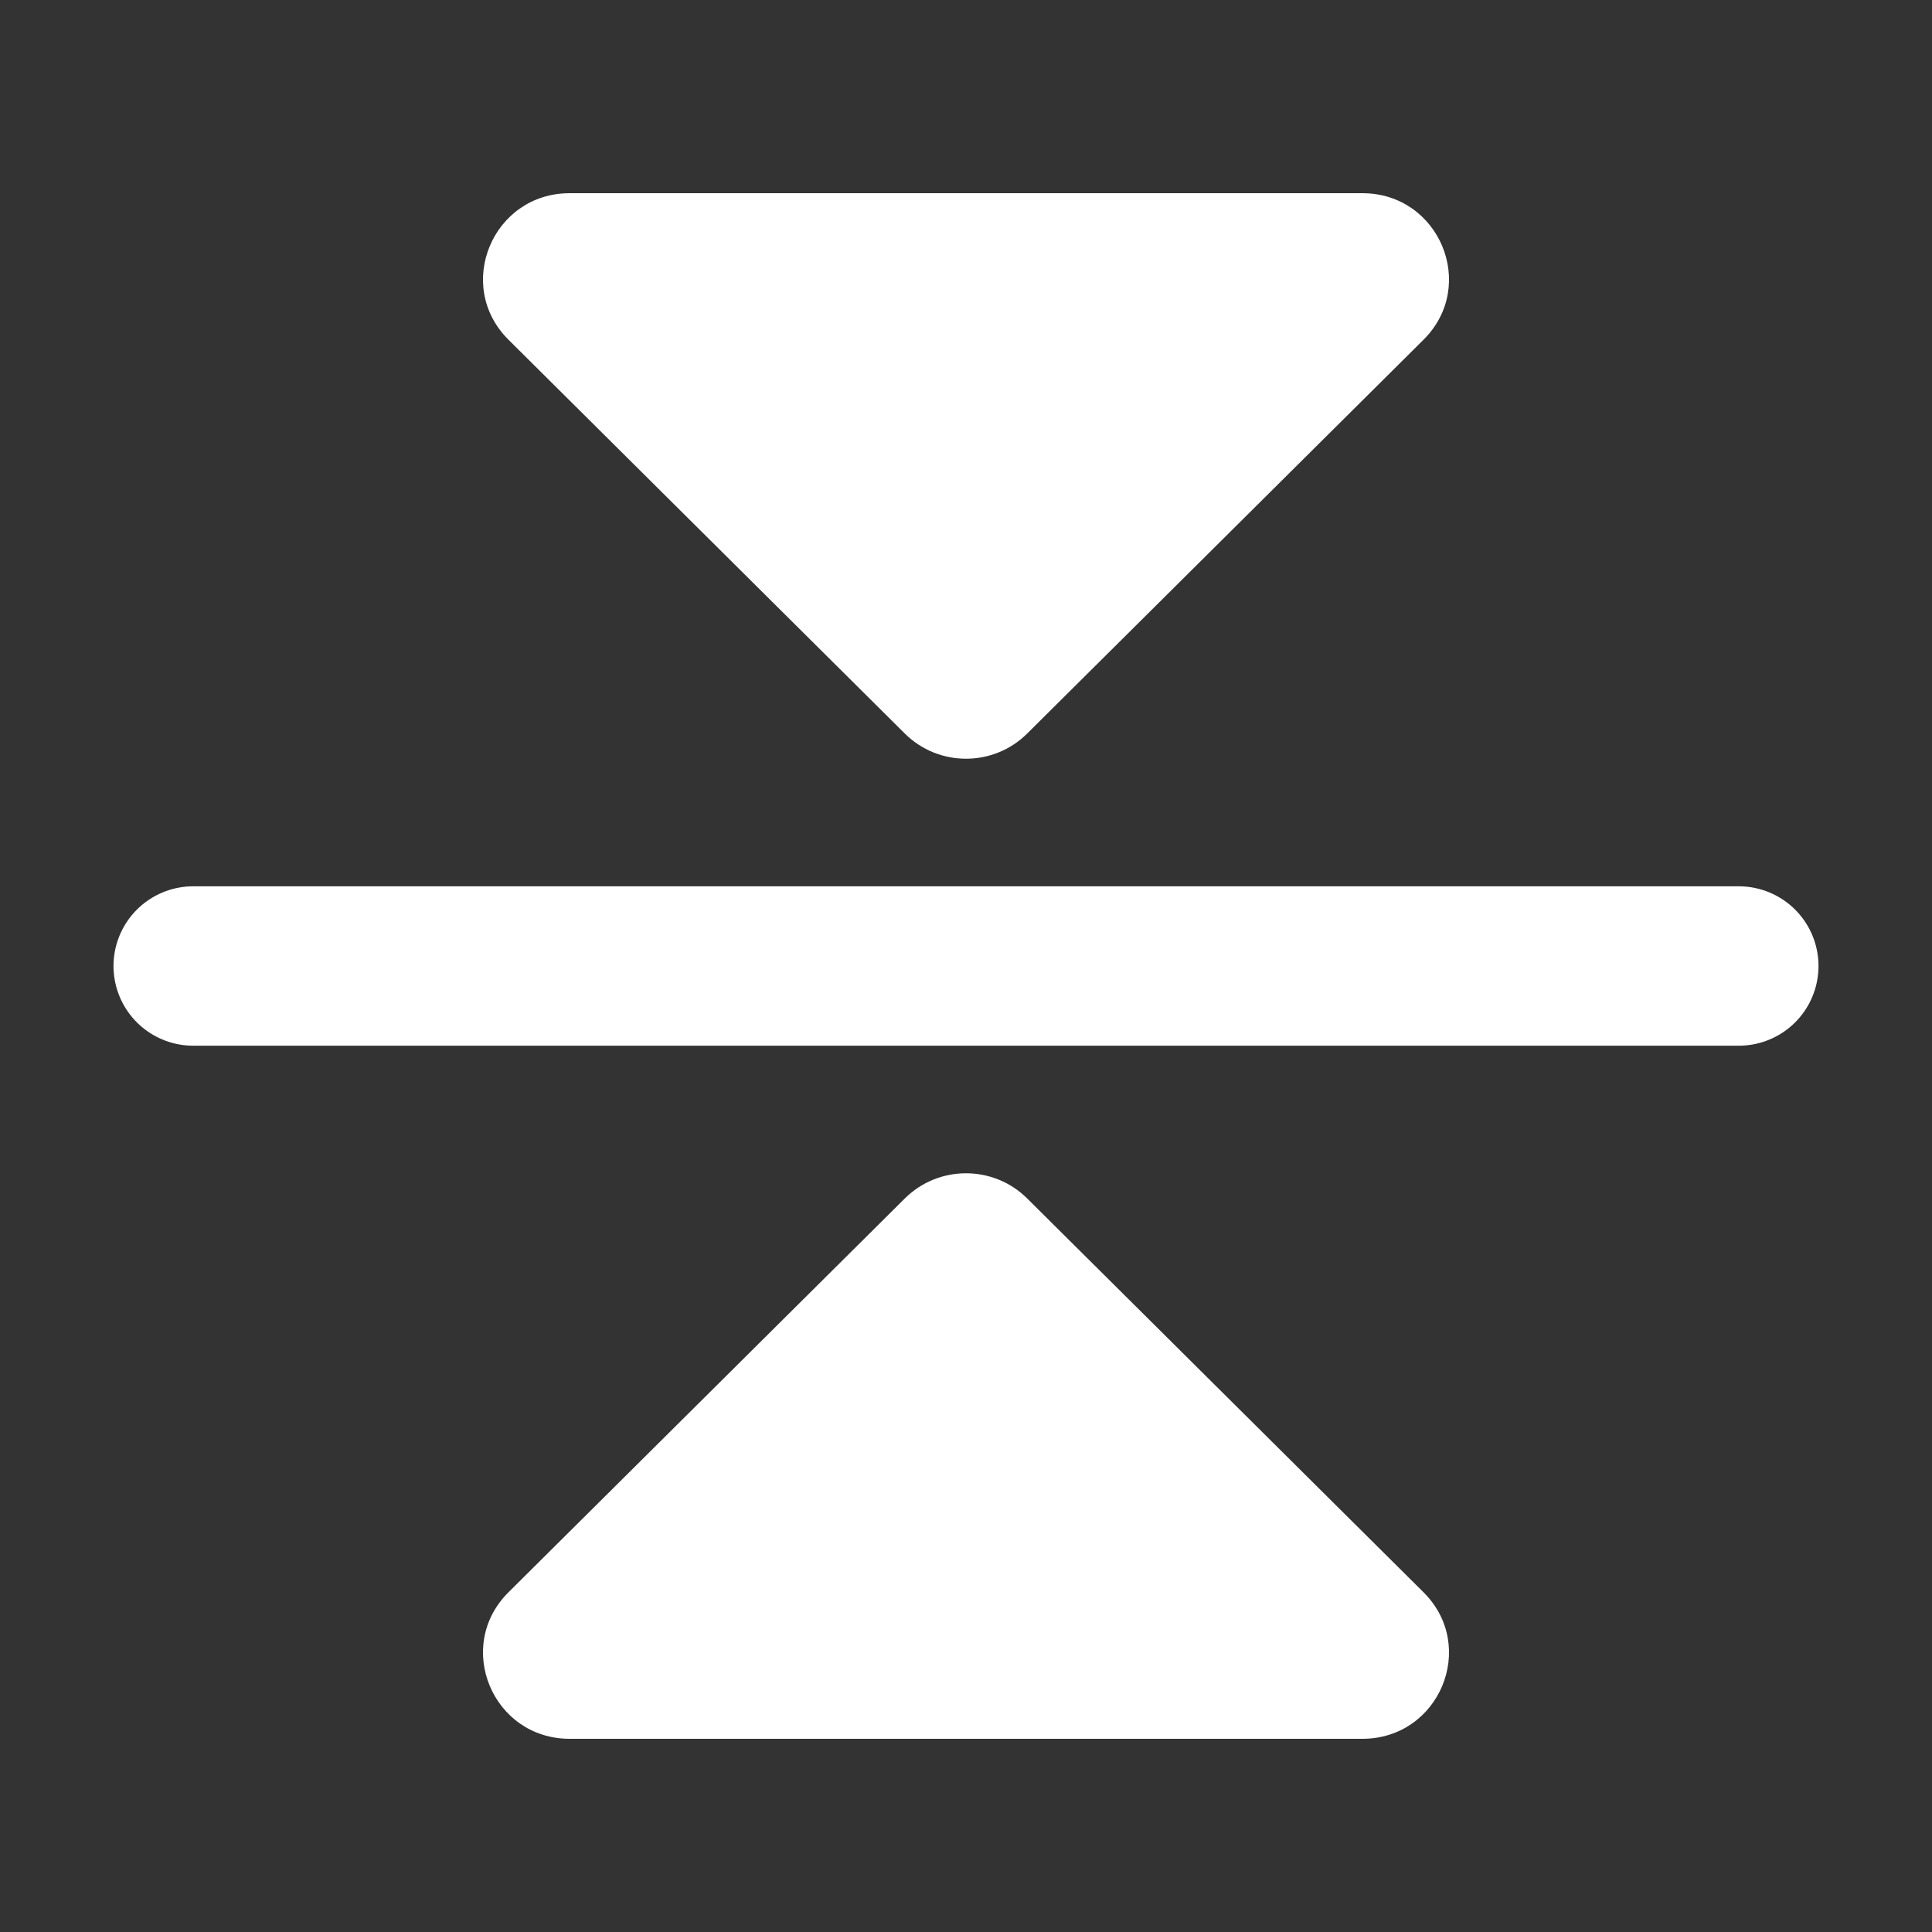 <svg width="20" height="20" viewBox="0 0 20 20" fill="none" xmlns="http://www.w3.org/2000/svg">
<rect x="0" y="0" width="20" height="20" fill="#333333" stroke="none"/>
<path d="M14.736 16.483C15.3 17.043 14.901 18 14.103 18H5.897C5.099 18 4.7 17.043 5.264 16.483L9.367 12.406C9.717 12.059 10.283 12.059 10.633 12.406L14.736 16.483Z" fill="white"/>
<path d="M14.736 3.517C15.3 2.957 14.901 2 14.103 2L5.897 2C5.099 2 4.7 2.957 5.264 3.517L9.367 7.594C9.717 7.941 10.283 7.941 10.633 7.594L14.736 3.517Z" fill="white"/>
<path d="M18 10L2 10" stroke="white" stroke-width="1.65" stroke-linecap="round"/>
</svg>
